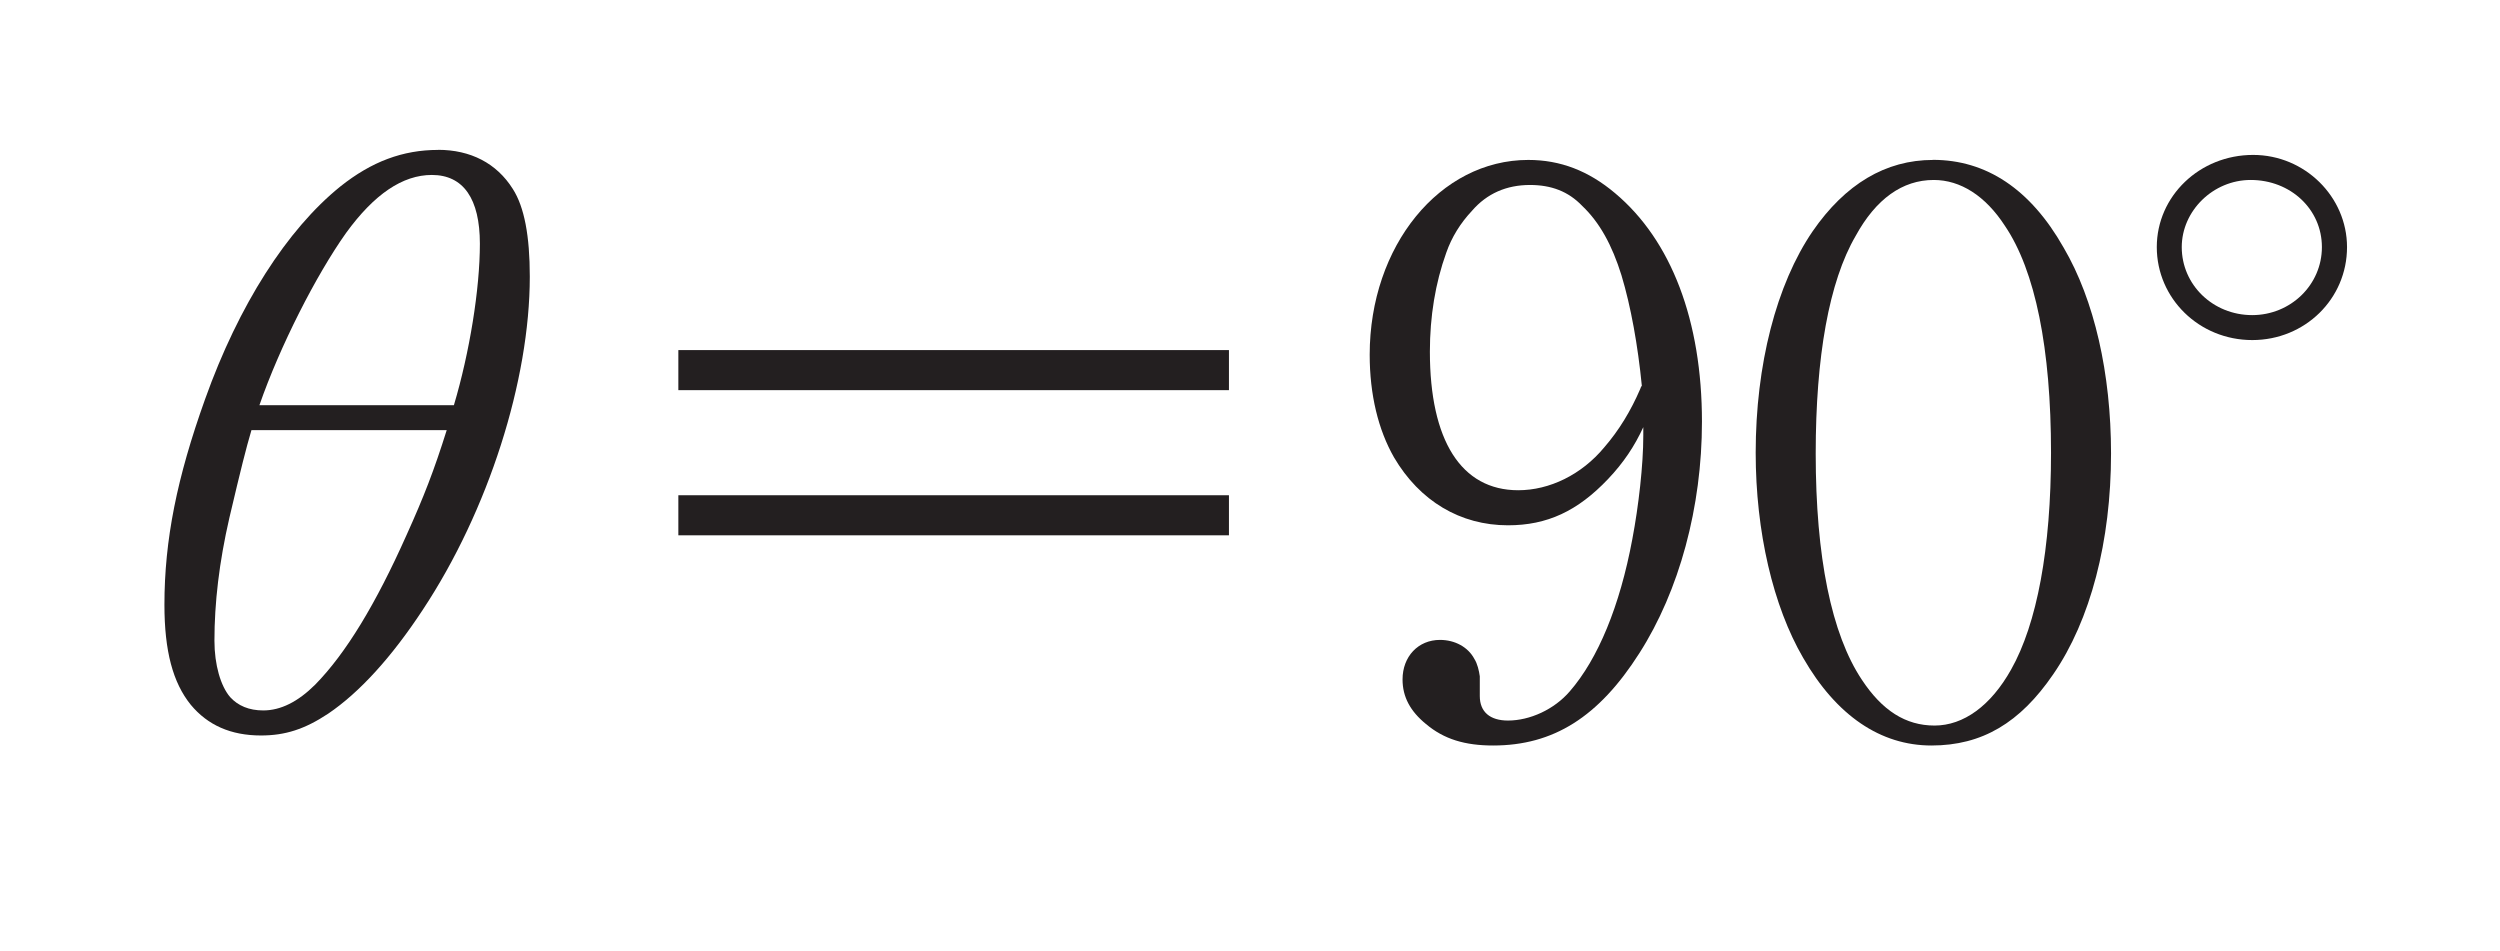 <?xml version="1.0"?><!--Antenna House PDF Viewer SDK V3.3 MR13 (3,3,2014,0515) for Windows Copyright (c) 1999-2014 Antenna House, Inc.--><svg xml:space="preserve" version="1.1" fill="black" fill-rule="evenodd" font-style="normal" font-weight="normal" font-stretch="normal" width="29.45pt" height="11.2pt" viewBox="0 0 29.45 11.2" xmlns="http://www.w3.org/2000/svg" xmlns:xlink="http://www.w3.org/1999/xlink"><defs><clipPath id="c0"><rect x="0" y="0" width="29.45" height="11.2" fill="none" clip-rule="evenodd"/></clipPath><clipPath id="c1"><rect x="-1" y="-1" width="597" height="844" fill="none" clip-rule="evenodd"/></clipPath><clipPath id="c2"><rect x="0" y="0" width="595" height="842" fill="none" clip-rule="evenodd"/></clipPath><clipPath id="c3"><rect x="0" y="0" width="595" height="842" fill="none" clip-rule="evenodd"/></clipPath><clipPath id="c4"><path d="M.015,789.503h595.01v-8.089h-595.01v8.089z" fill="none" clip-rule="nonzero"/></clipPath><clipPath id="c5"><path d="M.015,789.503h595.01v-8.089h-595.01v8.089z" fill="none" clip-rule="nonzero"/></clipPath></defs><g clip-path="url(#c0)"><g><view viewBox="0 0 29.45 11.2" id="p2"/></g><g transform="translate(-234.65,-245.7)" clip-path="url(#c1)"><g clip-path="url(#c2)"><g transform="matrix(1,0,0,-1,0,842)" clip-path="url(#c3)"><g stroke-opacity="0"><path d="M3.636,-6.957c-.415,0 -.783,.137 -1.152,.431c-.626,.505 -1.197,1.395 -1.593,2.505c-.332,.927 -.479,1.66 -.479,2.422c0,.547 .1,.918 .31,1.178c.2,.241 .473,.362 .827,.362c.286,0 .516,-.074 .792,-.257c.368,-.249 .745,-.662 1.114,-1.223c.773,-1.168 1.261,-2.703 1.261,-3.925c0,-.479 -.064,-.821 -.2,-1.033c-.191,-.304 -.499,-.461 -.881,-.461zm-2.105,3.007c.241,-.694 .668,-1.532 1.02,-2.028c.333,-.459 .668,-.684 1.011,-.684c.371,0 .566,.279 .566,.811c0,.532 -.121,1.28 -.306,1.901h-2.29zm2.206,.295c-.148,.471 -.269,.784 -.473,1.235c-.362,.812 -.714,1.393 -1.076,1.762c-.204,.203 -.408,.304 -.612,.304c-.167,0 -.297,-.055 -.39,-.157c-.111,-.129 -.185,-.379 -.185,-.664c0,-.443 .055,-.922 .176,-1.448c.139,-.59 .195,-.812 .26,-1.033h2.299z" fill="#231F20" fill-rule="nonzero" transform="matrix(1,0,0,-1,236.175,587.577)"/></g><g stroke-opacity="0"><path d="M1.363,-2.417h6.486v-.472h-6.486v.472zm6.486,-1.71v-.472h-6.486v.472h6.486z" fill="#231F20" fill-rule="nonzero" transform="matrix(1,0,0,-1,241.278,587.577)"/></g><g transform="matrix(1,0,0,-1,241.278,587.577)" stroke-opacity="0"><path d="M12.73,-3.627v.037c0,.344 -.055,.827 -.129,1.217c-.147,.79 -.405,1.412 -.737,1.794c-.184,.214 -.47,.344 -.728,.344c-.212,0 -.332,-.102 -.332,-.288v-.233c-.009,-.065 -.028,-.149 -.064,-.205c-.074,-.14 -.23,-.224 -.405,-.224c-.257,0 -.441,.196 -.441,.466c0,.206 .092,.375 .276,.525c.212,.179 .46,.253 .791,.253c.709,0 1.244,-.335 1.723,-1.088c.47,-.735 .737,-1.721 .737,-2.726c0,-1.187 -.359,-2.135 -1.023,-2.692c-.313,-.264 -.645,-.392 -1.023,-.392c-1.04,0 -1.868,1.011 -1.868,2.295c0,.47 .101,.884 .286,1.208c.303,.516 .782,.801 1.343,.801c.461,0 .82,-.167 1.179,-.545c.184,-.194 .313,-.389 .415,-.611v.064zm-.018,-.551c0,0 -.009,.009 -.018,.037c-.111,.257 -.249,.486 -.424,.688c-.267,.322 -.645,.505 -1.013,.505c-.673,0 -1.041,-.587 -1.041,-1.633c0,-.413 .064,-.807 .193,-1.165c.064,-.183 .166,-.348 .304,-.495c.175,-.202 .405,-.303 .682,-.303c.249,0 .451,.074 .617,.248c.203,.193 .35,.459 .461,.816c.111,.368 .193,.826 .24,1.303z" fill="#231F20" fill-rule="nonzero"/></g><g transform="matrix(1,0,0,-1,241.278,587.577)" stroke-opacity="0"><path d="M16.143,-6.839c-.559,0 -1.035,.286 -1.417,.839c-.429,.627 -.672,1.577 -.672,2.61c0,.931 .205,1.808 .559,2.416c.392,.683 .914,1.033 1.511,1.033c.597,0 1.044,-.267 1.435,-.839c.439,-.637 .681,-1.568 .681,-2.601c0,-.941 -.196,-1.808 -.559,-2.426c-.392,-.692 -.914,-1.033 -1.539,-1.033zm.009,.236c.313,0 .608,.186 .837,.539c.359,.529 .544,1.448 .544,2.674c0,1.133 -.166,2.016 -.47,2.554c-.239,.427 -.561,.66 -.902,.66c-.341,0 -.617,-.177 -.856,-.539c-.359,-.538 -.544,-1.448 -.544,-2.665c0,-1.142 .157,-2.025 .47,-2.563c.239,-.437 .552,-.66 .92,-.66z" fill="#231F20" fill-rule="nonzero"/></g><g transform="matrix(1,0,0,-1,241.278,587.577)" stroke-opacity="0"><path d="M19.913,-6.898c-.628,0 -1.134,.484 -1.134,1.086c0,.603 .497,1.095 1.125,1.095c.619,0 1.116,-.484 1.116,-1.095c0,-.593 -.497,-1.086 -1.106,-1.086zm-.028,.295c.471,0 .839,.346 .839,.791c0,.445 -.369,.801 -.821,.801c-.462,0 -.83,-.356 -.83,-.801c0,-.427 .369,-.791 .812,-.791z" fill="#231F20" fill-rule="nonzero"/></g></g></g></g></g></svg>